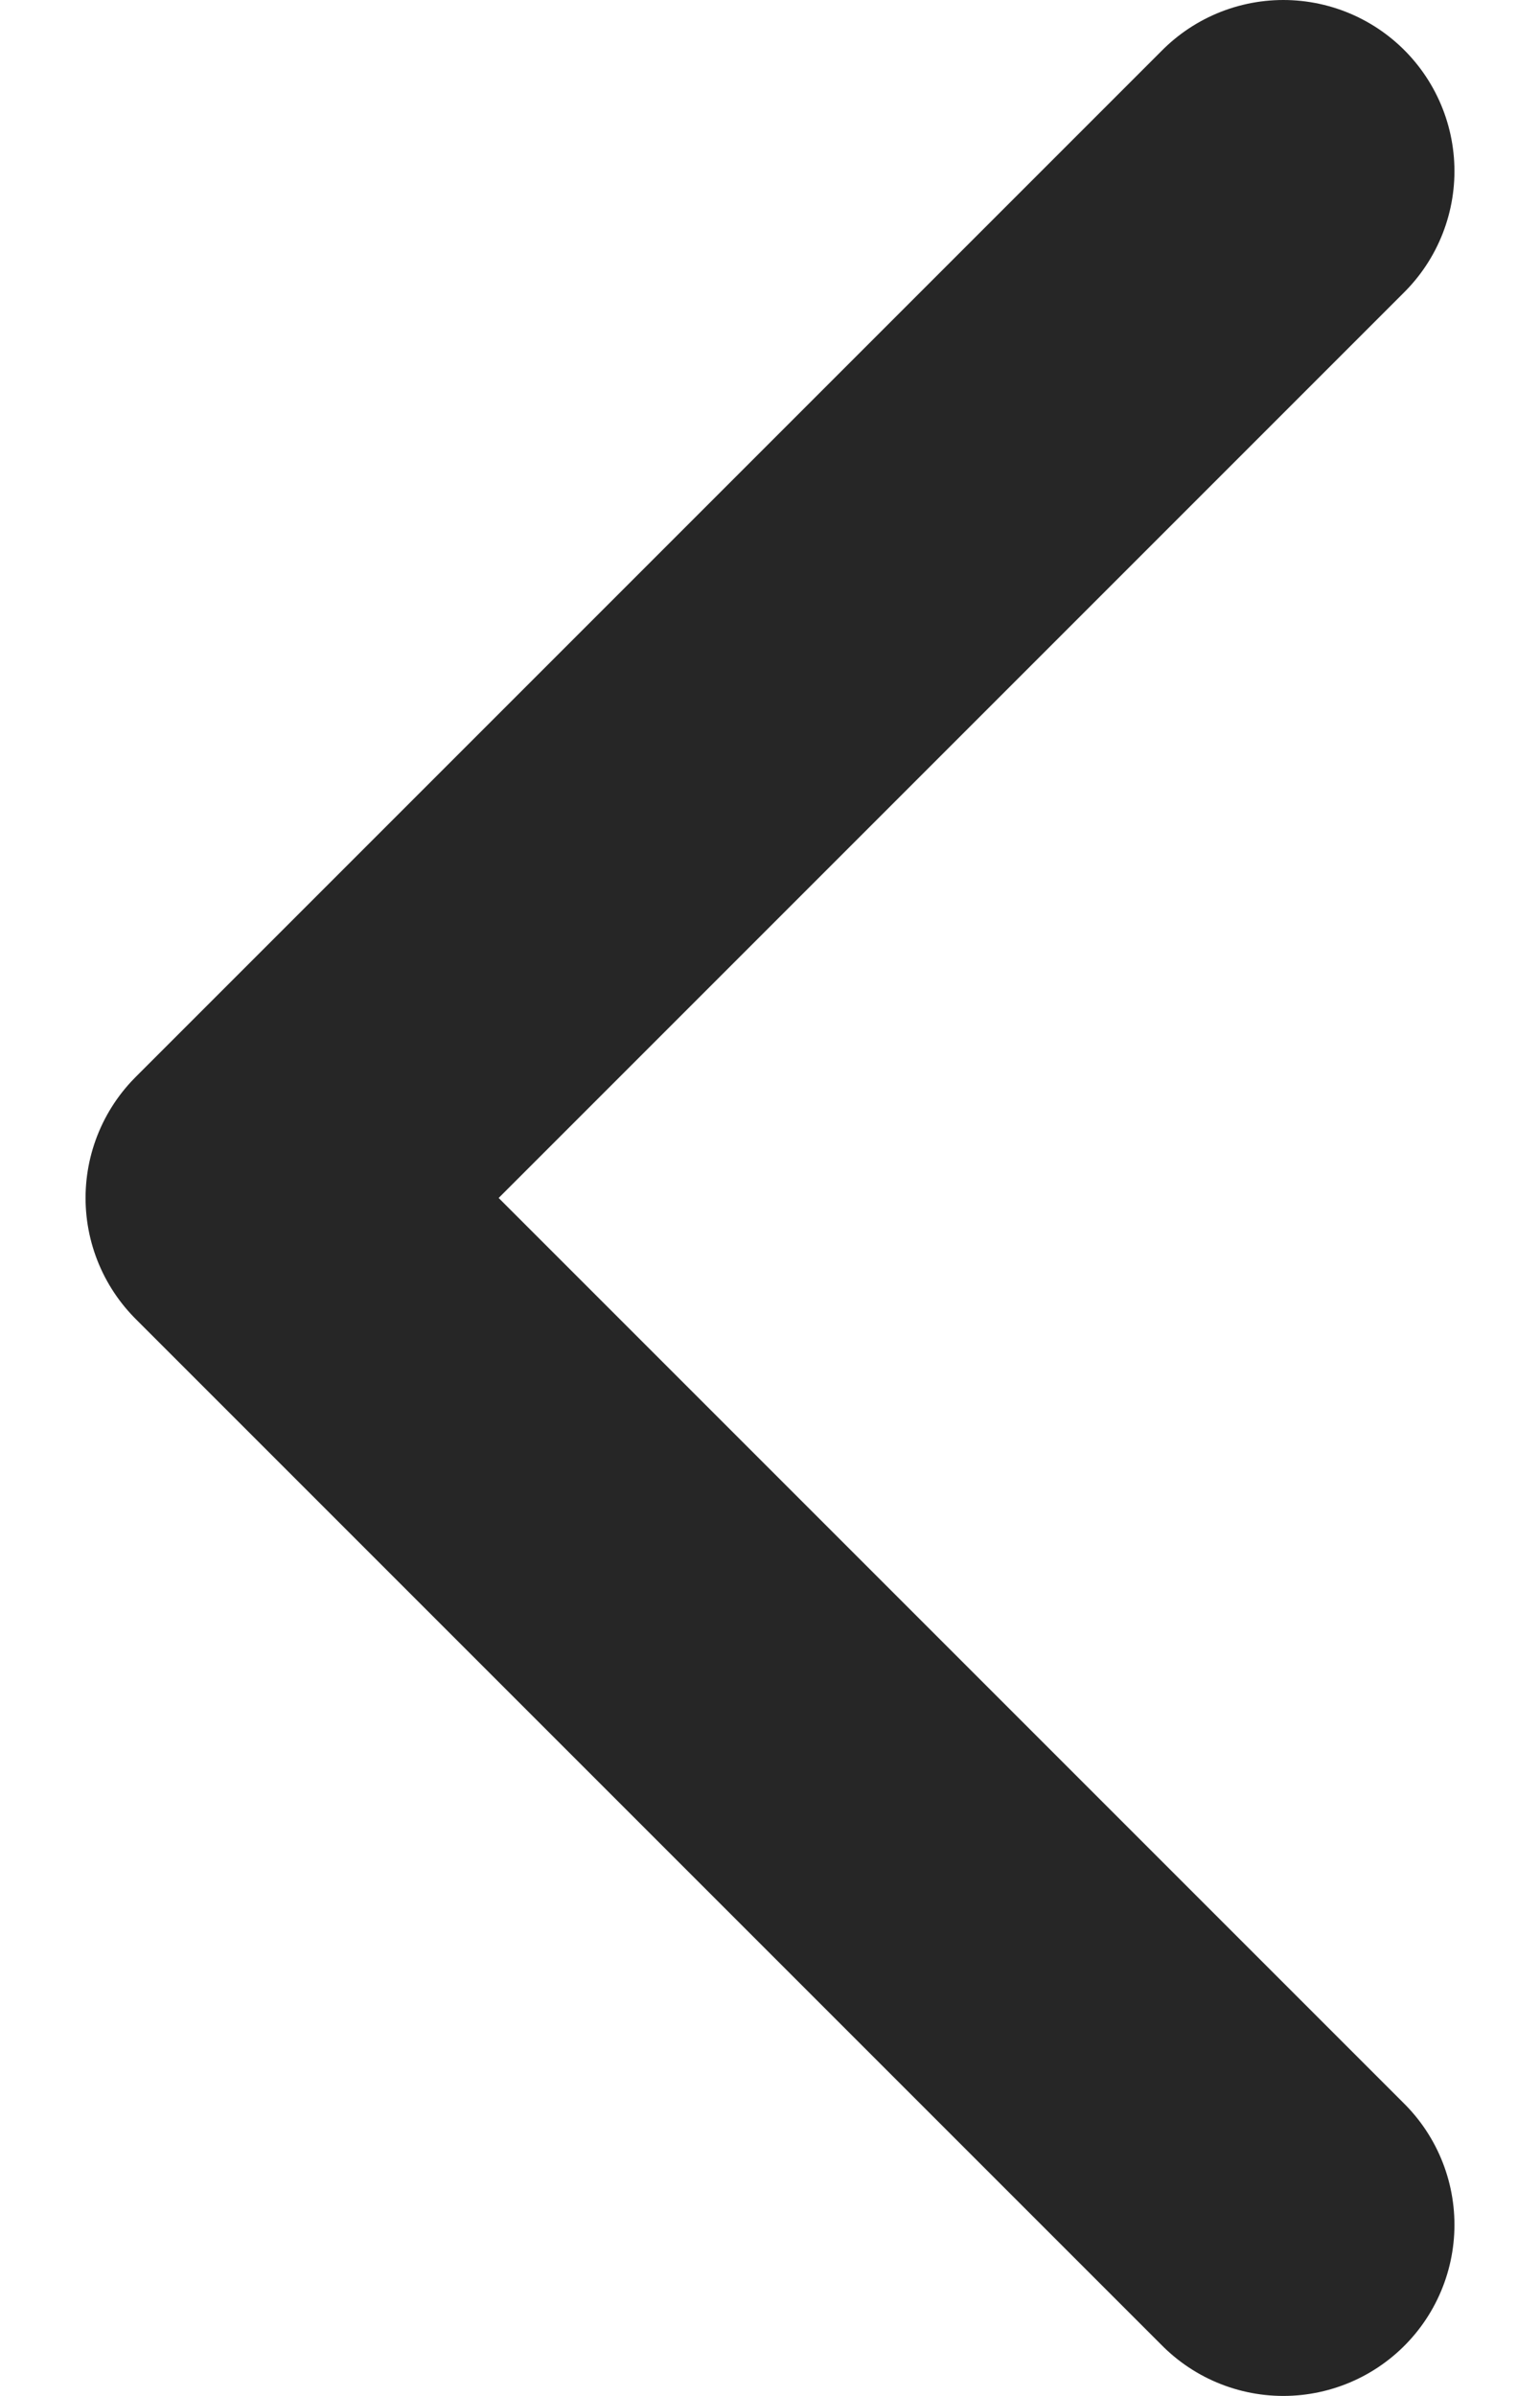 <svg width="9" height="14" viewBox="0 0 9 14" fill="none" xmlns="http://www.w3.org/2000/svg">
<path d="M7.5 13L1.5 7L7.5 1" stroke="black" stroke-opacity="0.85" stroke-width="2" stroke-linecap="round" stroke-linejoin="round"/>
</svg>
